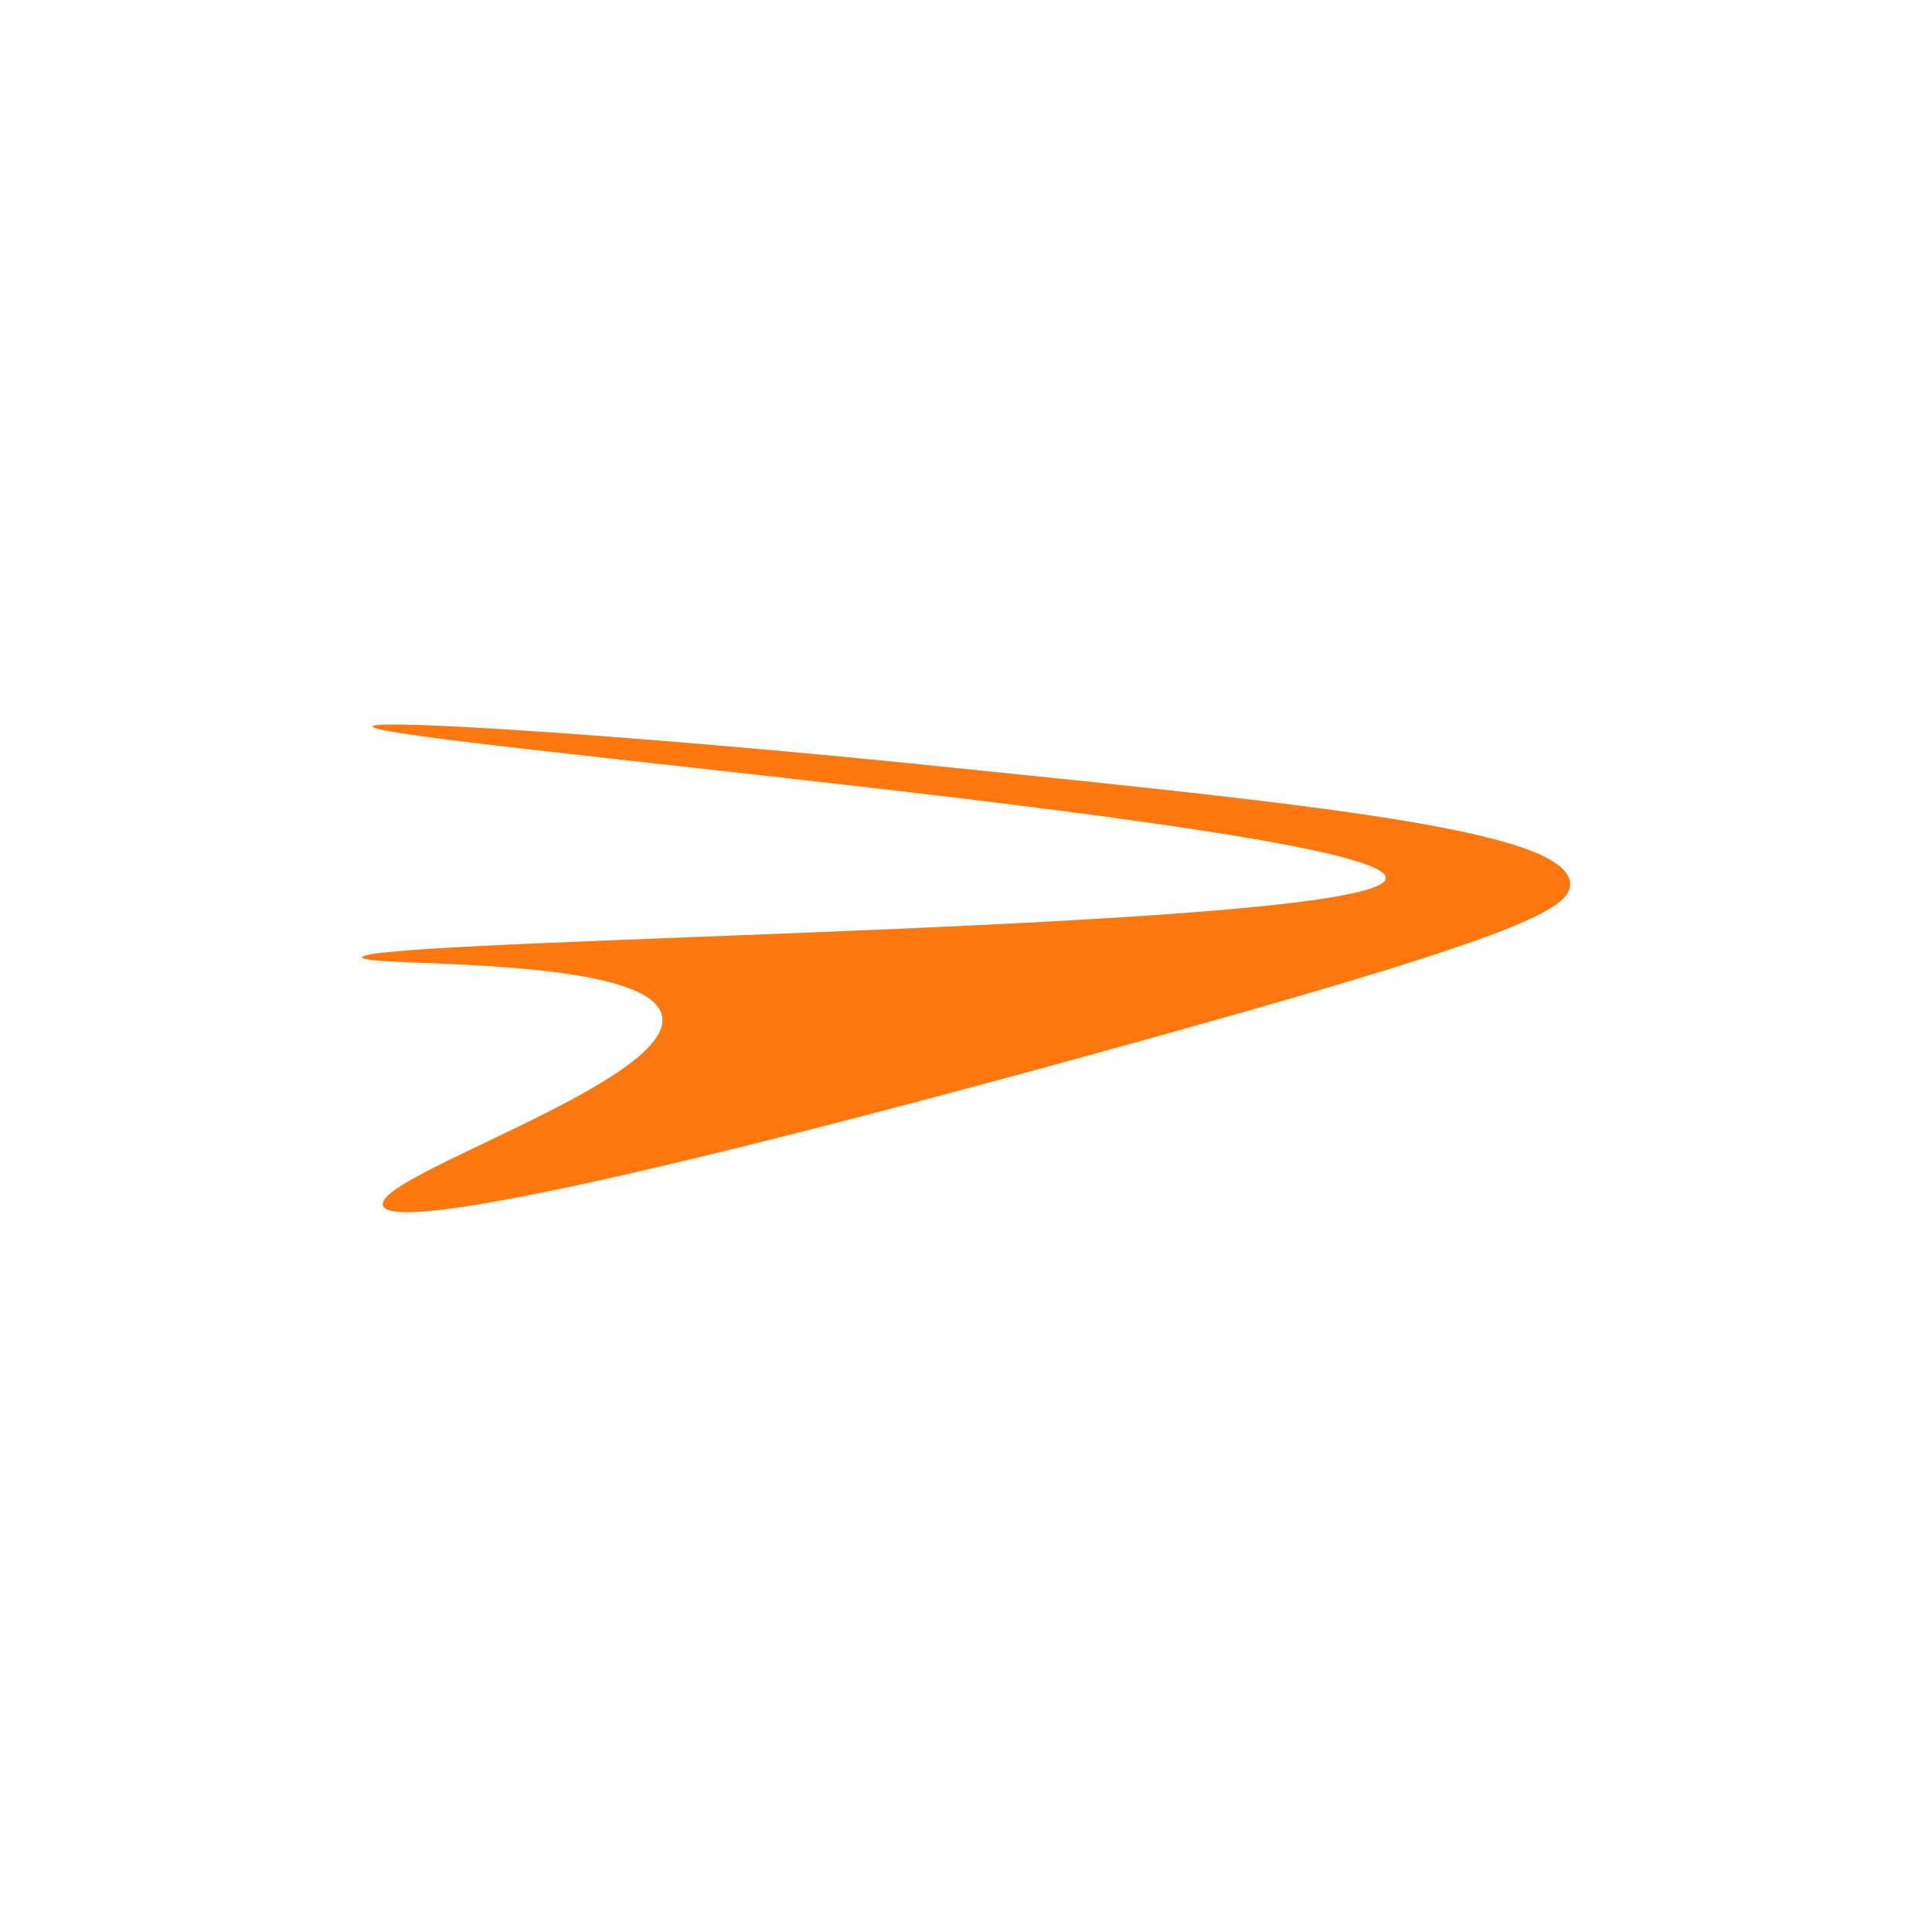 <svg xmlns="http://www.w3.org/2000/svg" width="128" height="128" fill="none"><path fill="#FF770F" d="M91.811 58.177c.167-3.45-67.222-8.993-67.126-10.046.05-.548 18.316.685 36.303 2.512 26.453 2.687 42.808 4.35 43.038 7.877.11 1.671-3.42 3.463-26.599 9.932-8.788 2.452-51.158 14.274-52.057 11.416-.621-1.973 19.366-8.252 18.494-12.558-.829-4.094-19.855-3.19-19.864-3.881-.018-1.302 67.645-1.802 67.811-5.252"/></svg>